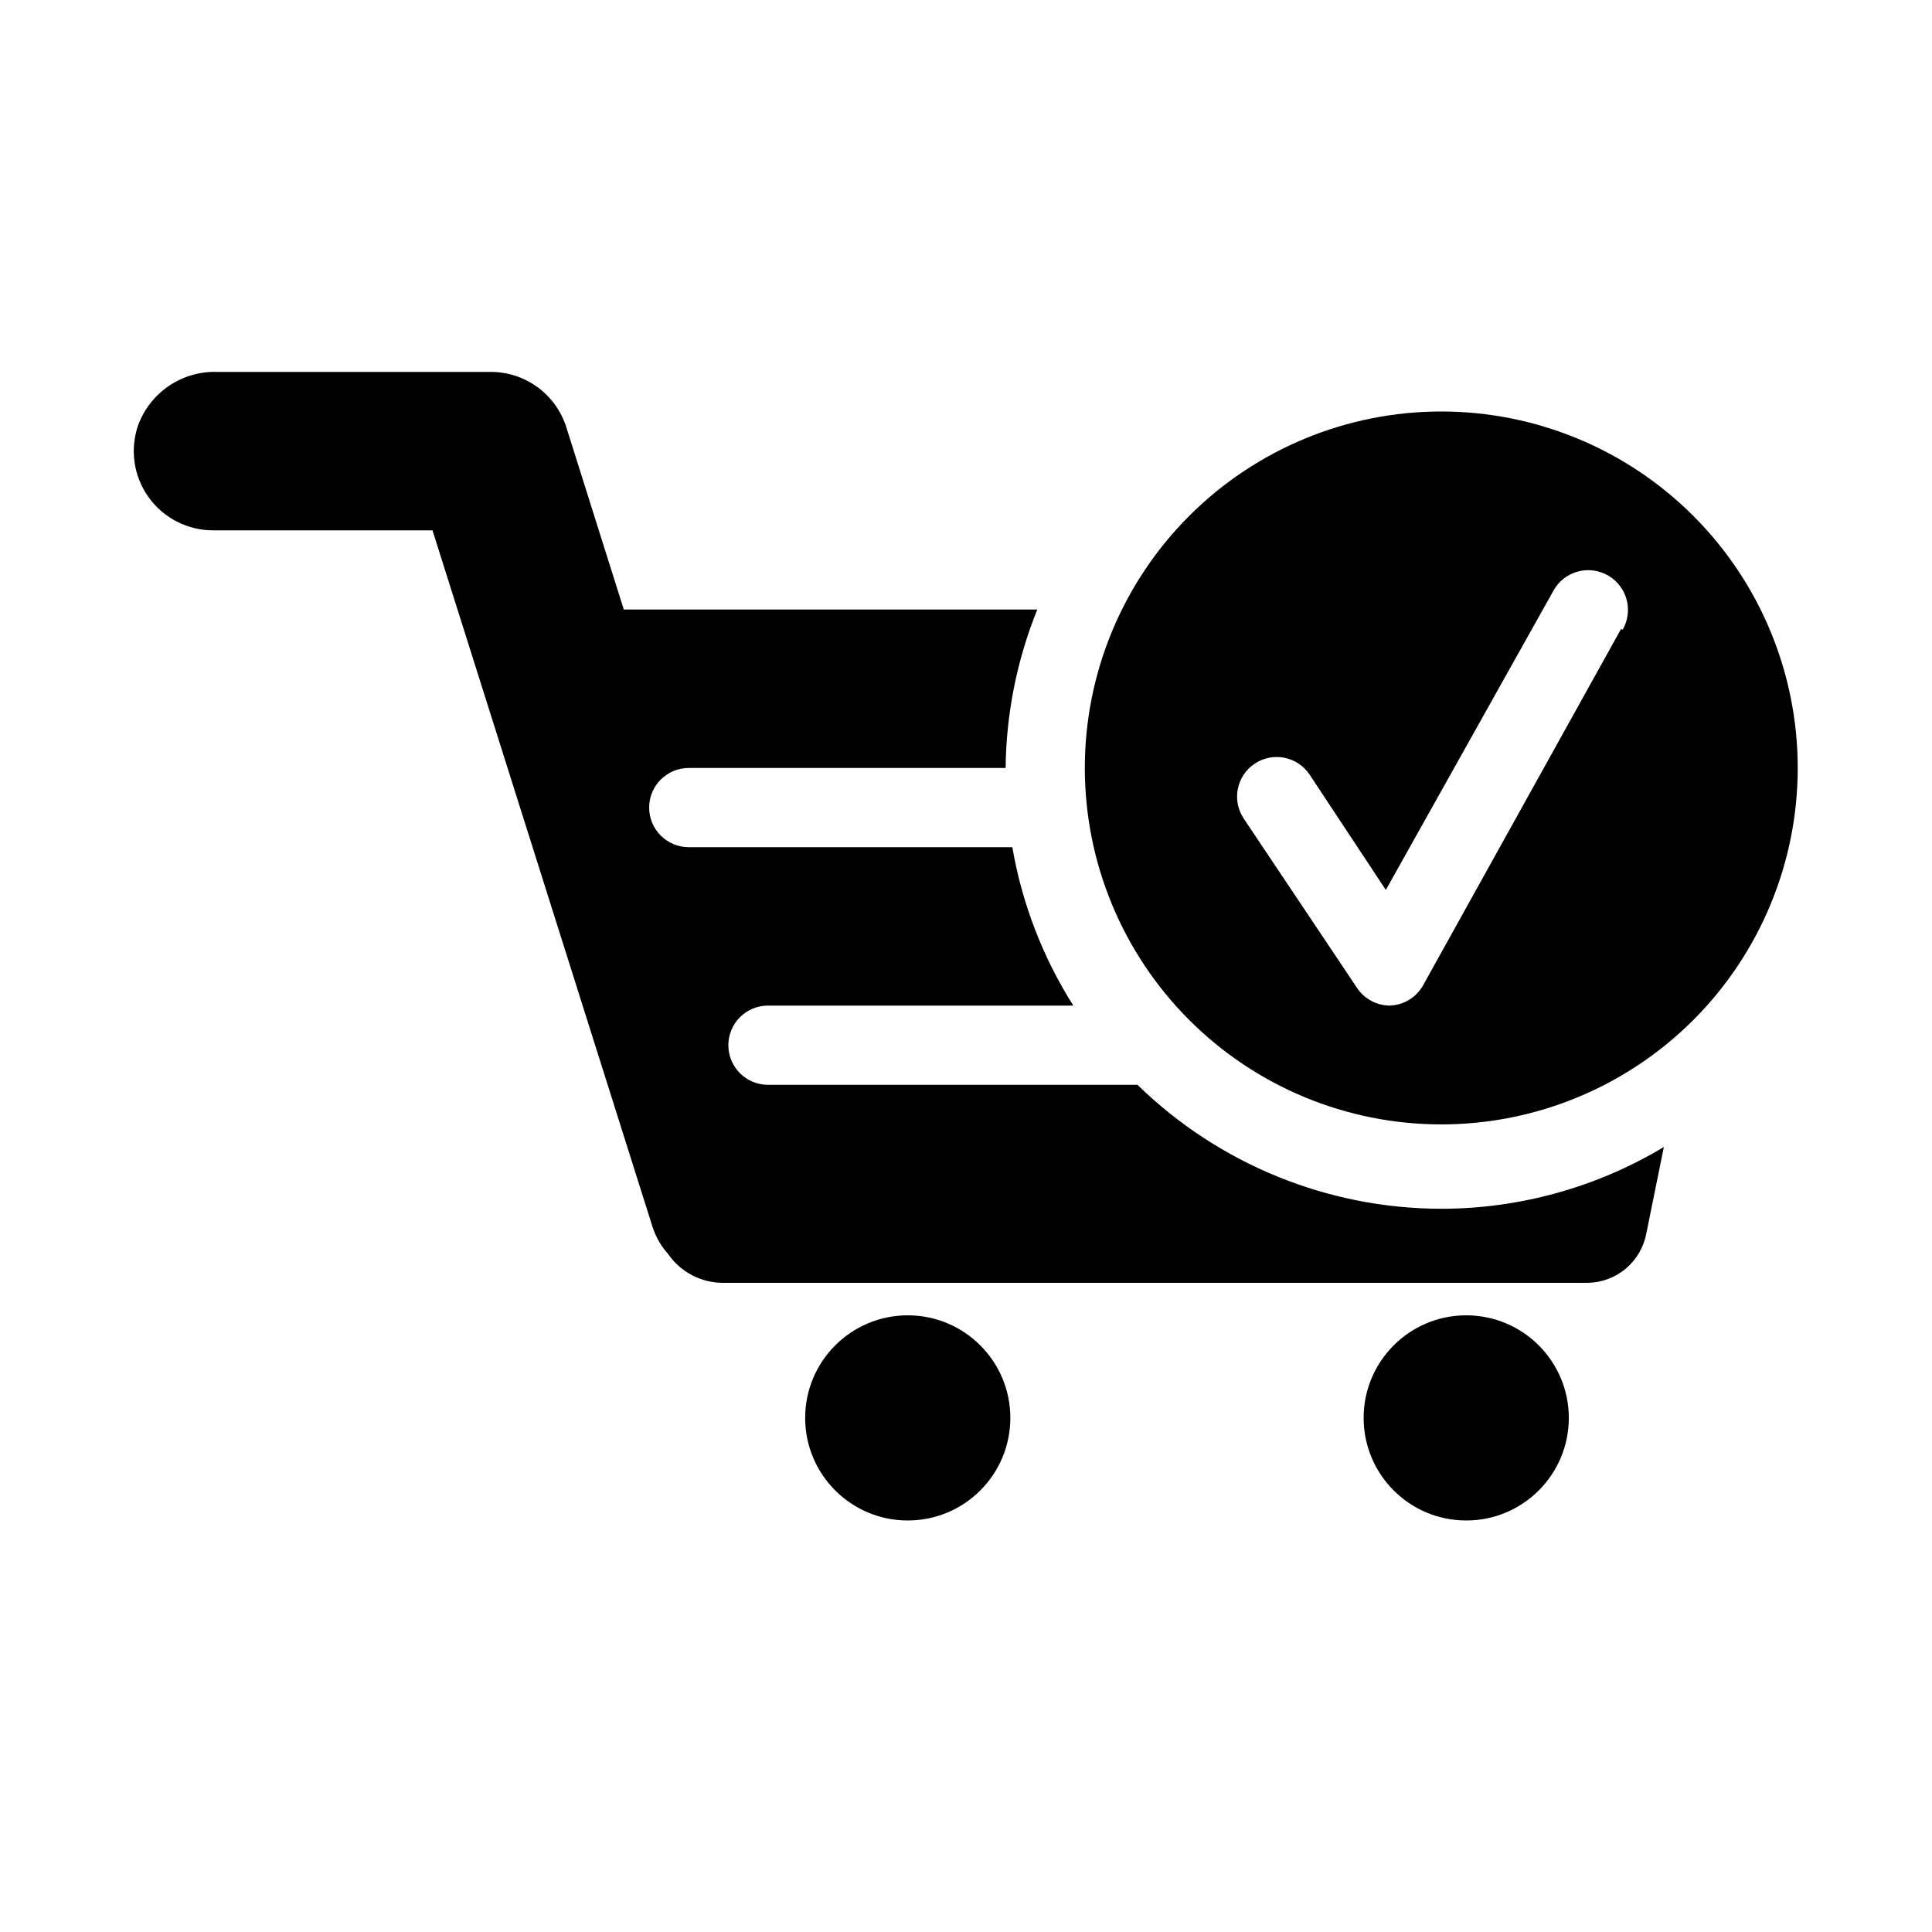<?xml version="1.0" encoding="UTF-8"?>
<!-- Uploaded to: ICON Repo, www.svgrepo.com, Generator: ICON Repo Mixer Tools -->
<svg fill="#000000" width="800px" height="800px" version="1.1" viewBox="144 144 512 512" xmlns="http://www.w3.org/2000/svg">
 <g>
  <path d="m411.75 519.76c0 15.016-12.172 27.184-27.184 27.184-15.016 0-27.188-12.168-27.188-27.184 0-15.012 12.172-27.184 27.188-27.184 15.012 0 27.184 12.172 27.184 27.184"/>
  <path d="m559.75 519.76c0 15.016-12.172 27.184-27.188 27.184-15.012 0-27.184-12.168-27.184-27.184 0-15.012 12.172-27.184 27.184-27.184 15.016 0 27.188 12.172 27.188 27.184"/>
  <path d="m525.95 464.34c-30.09-0.043-58.973-11.832-80.504-32.852h-97.926c-5.797 0-10.496-4.699-10.496-10.496 0-5.797 4.699-10.496 10.496-10.496h80.926-0.004c-8.105-12.793-13.602-27.062-16.164-41.984h-85.75c-5.797 0-10.496-4.699-10.496-10.496s4.699-10.496 10.496-10.496h83.969c0.156-14.398 3.004-28.637 8.395-41.984h-109.58l-15.219-48.281c-1.34-4.266-4.008-7.992-7.617-10.633-3.606-2.644-7.961-4.066-12.43-4.062h-72.422c-4.535-0.152-9 1.121-12.766 3.644-3.766 2.527-6.644 6.172-8.227 10.418-2.254 6.445-1.234 13.578 2.734 19.129 3.965 5.555 10.383 8.832 17.207 8.793h58.043l58.359 184.73c0.84 2.559 2.195 4.914 3.988 6.926 3.328 4.898 8.879 7.809 14.797 7.766h228.92c3.742-0.039 7.348-1.379 10.203-3.793 2.856-2.414 4.777-5.75 5.438-9.43l4.617-22.777c-17.816 10.699-38.203 16.359-58.988 16.375z"/>
  <path d="m525.95 253.05c-25.051 0-49.078 9.953-66.793 27.668-17.719 17.715-27.668 41.742-27.668 66.797 0 25.051 9.949 49.078 27.668 66.797 17.715 17.715 41.742 27.668 66.793 27.668 25.055 0 49.082-9.953 66.797-27.668 17.715-17.719 27.668-41.746 27.668-66.797 0-25.055-9.953-49.082-27.668-66.797s-41.742-27.668-66.797-27.668zm47.652 57.625-52.48 94.465v-0.004c-1.797 3.207-5.141 5.234-8.816 5.356-3.508-0.02-6.777-1.793-8.711-4.727l-30.121-45.027c-3.074-4.836-1.699-11.242 3.086-14.391 4.781-3.152 11.211-1.887 14.441 2.848l20.258 30.648 44.504-79.453-0.004-0.004c2.898-5.043 9.34-6.781 14.383-3.883 5.043 2.898 6.781 9.336 3.883 14.379z"/>
 </g>
</svg>